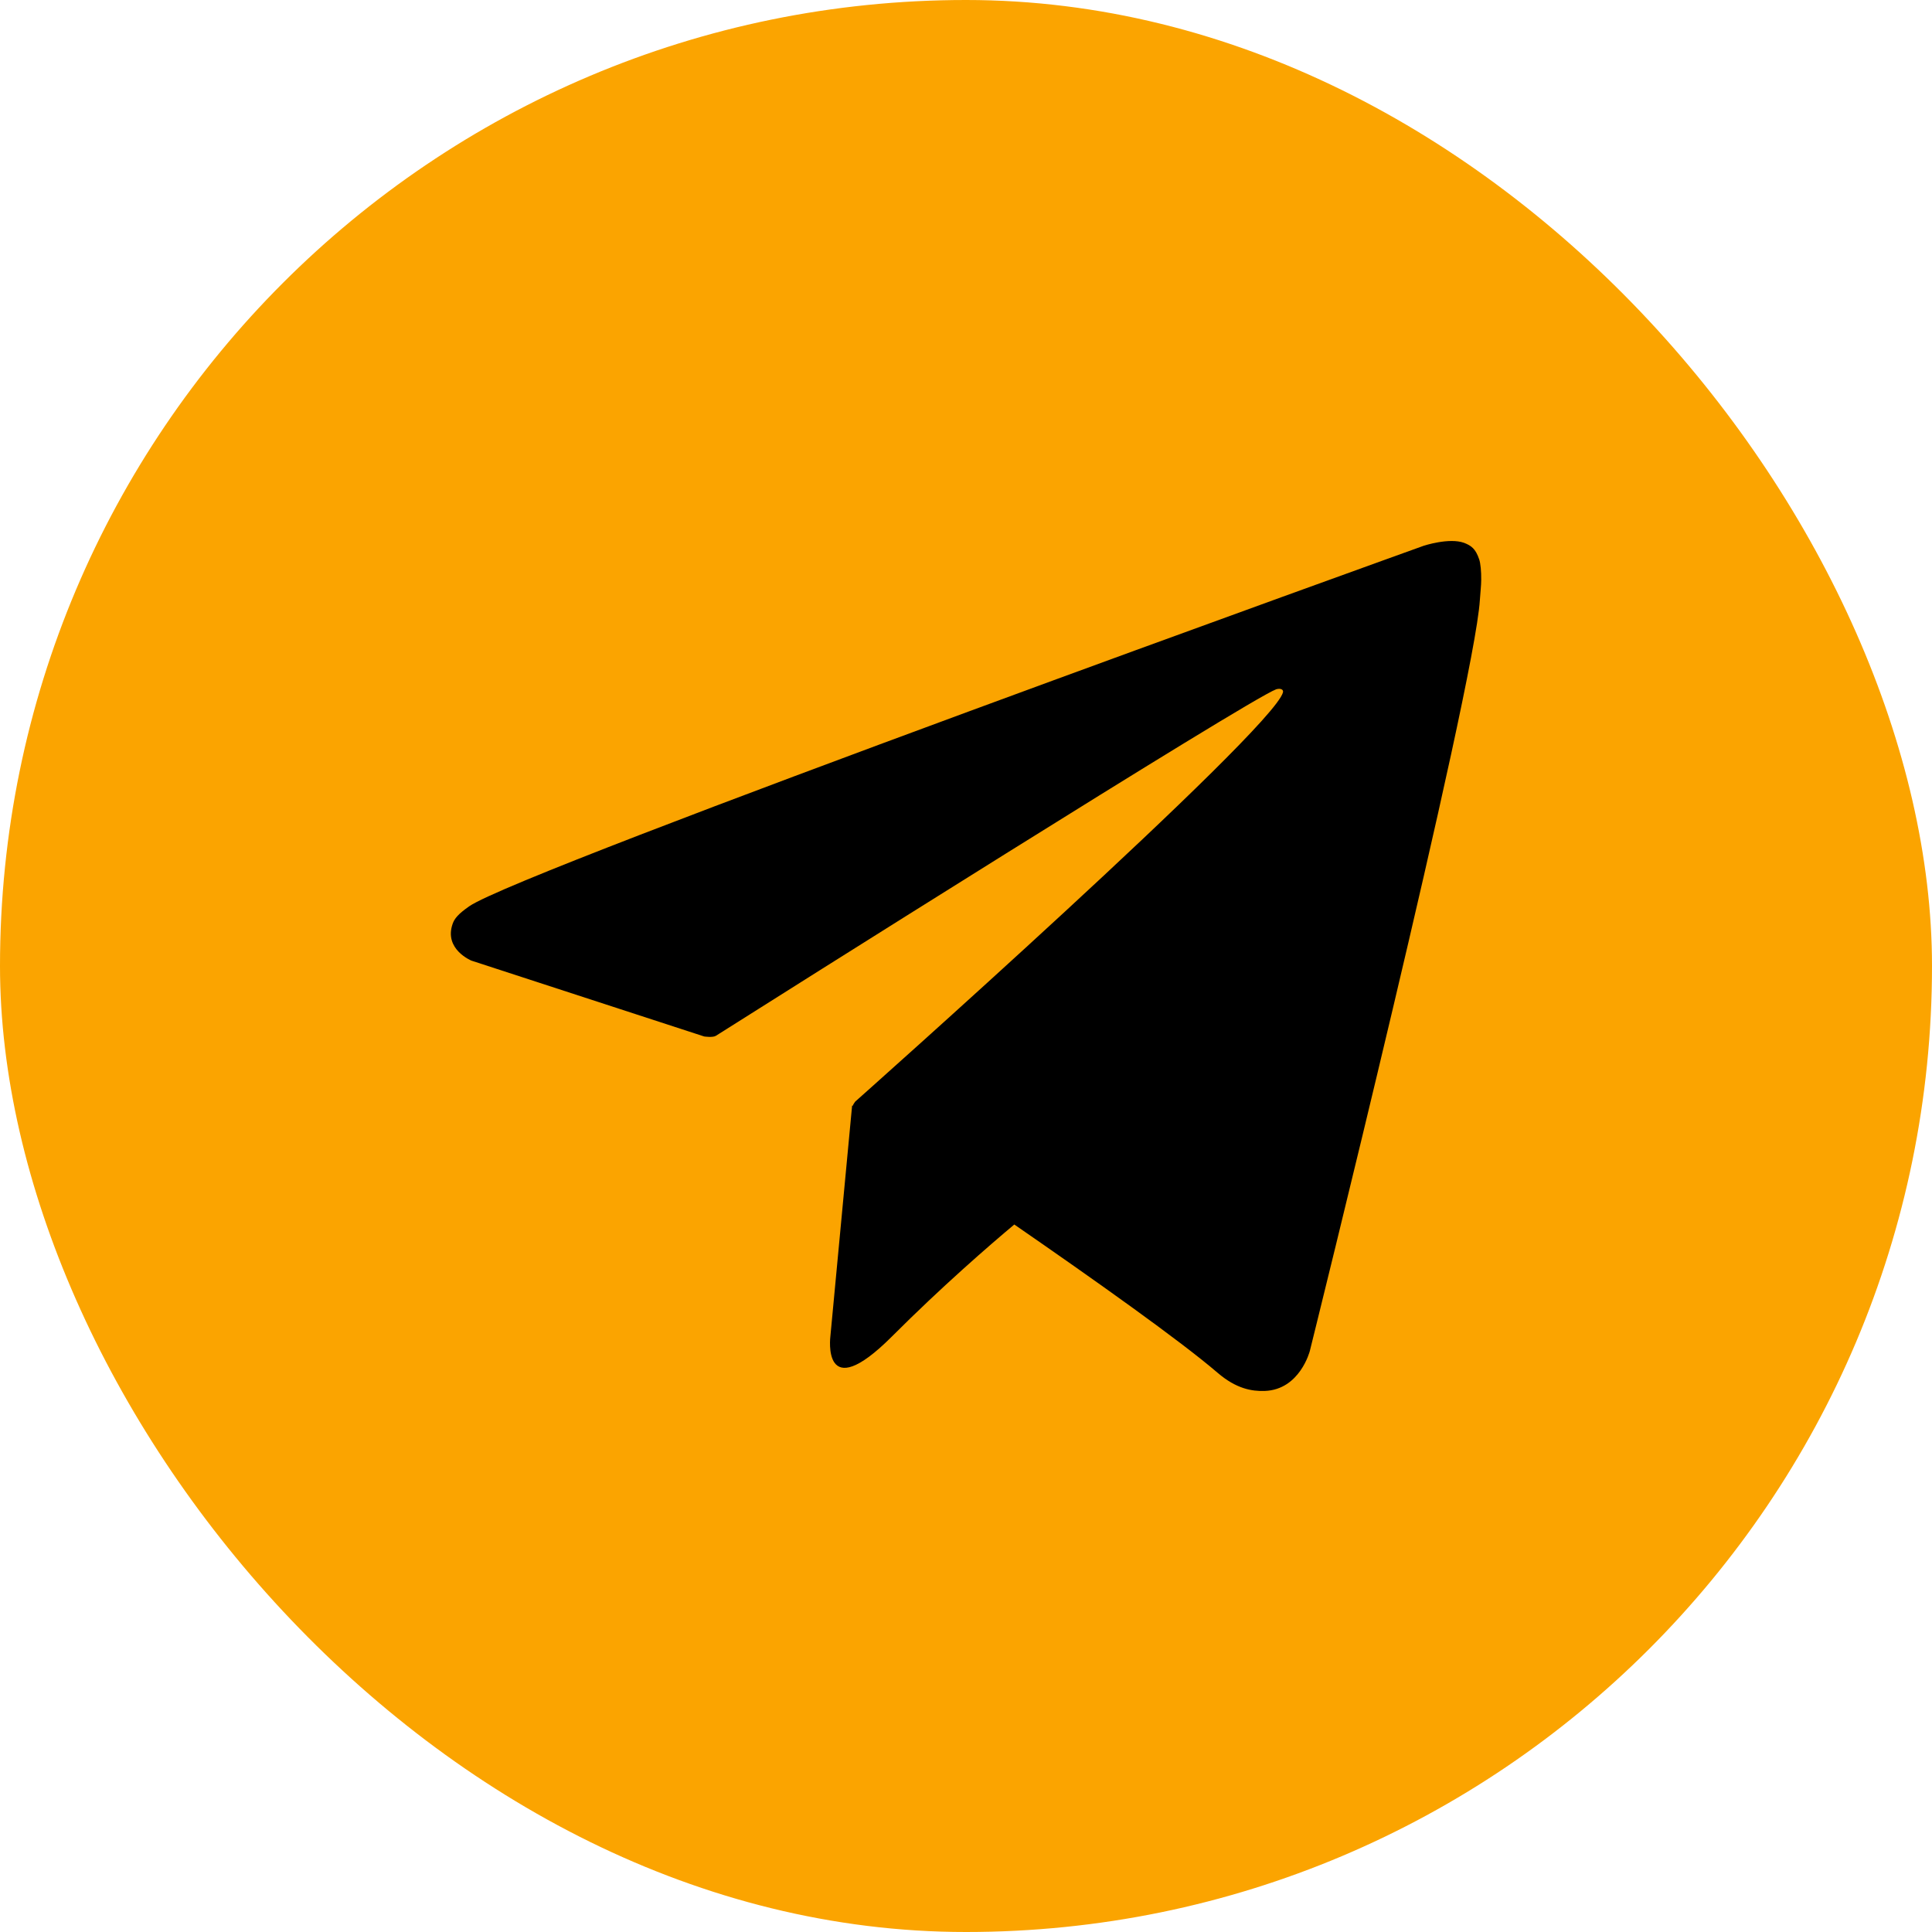 <svg width="40" height="40" viewBox="0 0 40 40" fill="none" xmlns="http://www.w3.org/2000/svg">
<rect width="40" height="40" rx="20" fill="#FBA400"/>
<path fill-rule="evenodd" clip-rule="evenodd" d="M30.625 11.581C30.549 11.356 30.458 11.297 30.315 11.24C30.003 11.125 29.475 11.3 29.475 11.3C29.475 11.3 10.784 18.019 9.716 18.763C9.486 18.923 9.409 19.018 9.371 19.128C9.186 19.655 9.761 19.889 9.761 19.889L14.579 21.459C14.579 21.459 14.758 21.486 14.822 21.445C15.918 20.751 25.849 14.482 26.422 14.271C26.512 14.245 26.579 14.274 26.562 14.337C26.332 15.143 17.707 22.807 17.707 22.807C17.707 22.807 17.674 22.849 17.653 22.896L17.642 22.89L17.192 27.669C17.192 27.669 17.004 29.133 18.468 27.669C19.501 26.635 20.5 25.77 21 25.352C22.657 26.496 24.44 27.761 25.209 28.422C25.596 28.754 25.919 28.807 26.185 28.798C26.915 28.772 27.119 27.969 27.119 27.969C27.119 27.969 30.526 14.26 30.639 12.423C30.651 12.242 30.666 12.129 30.667 12.005C30.669 11.833 30.653 11.661 30.625 11.581Z" fill="black"/>
</svg>

